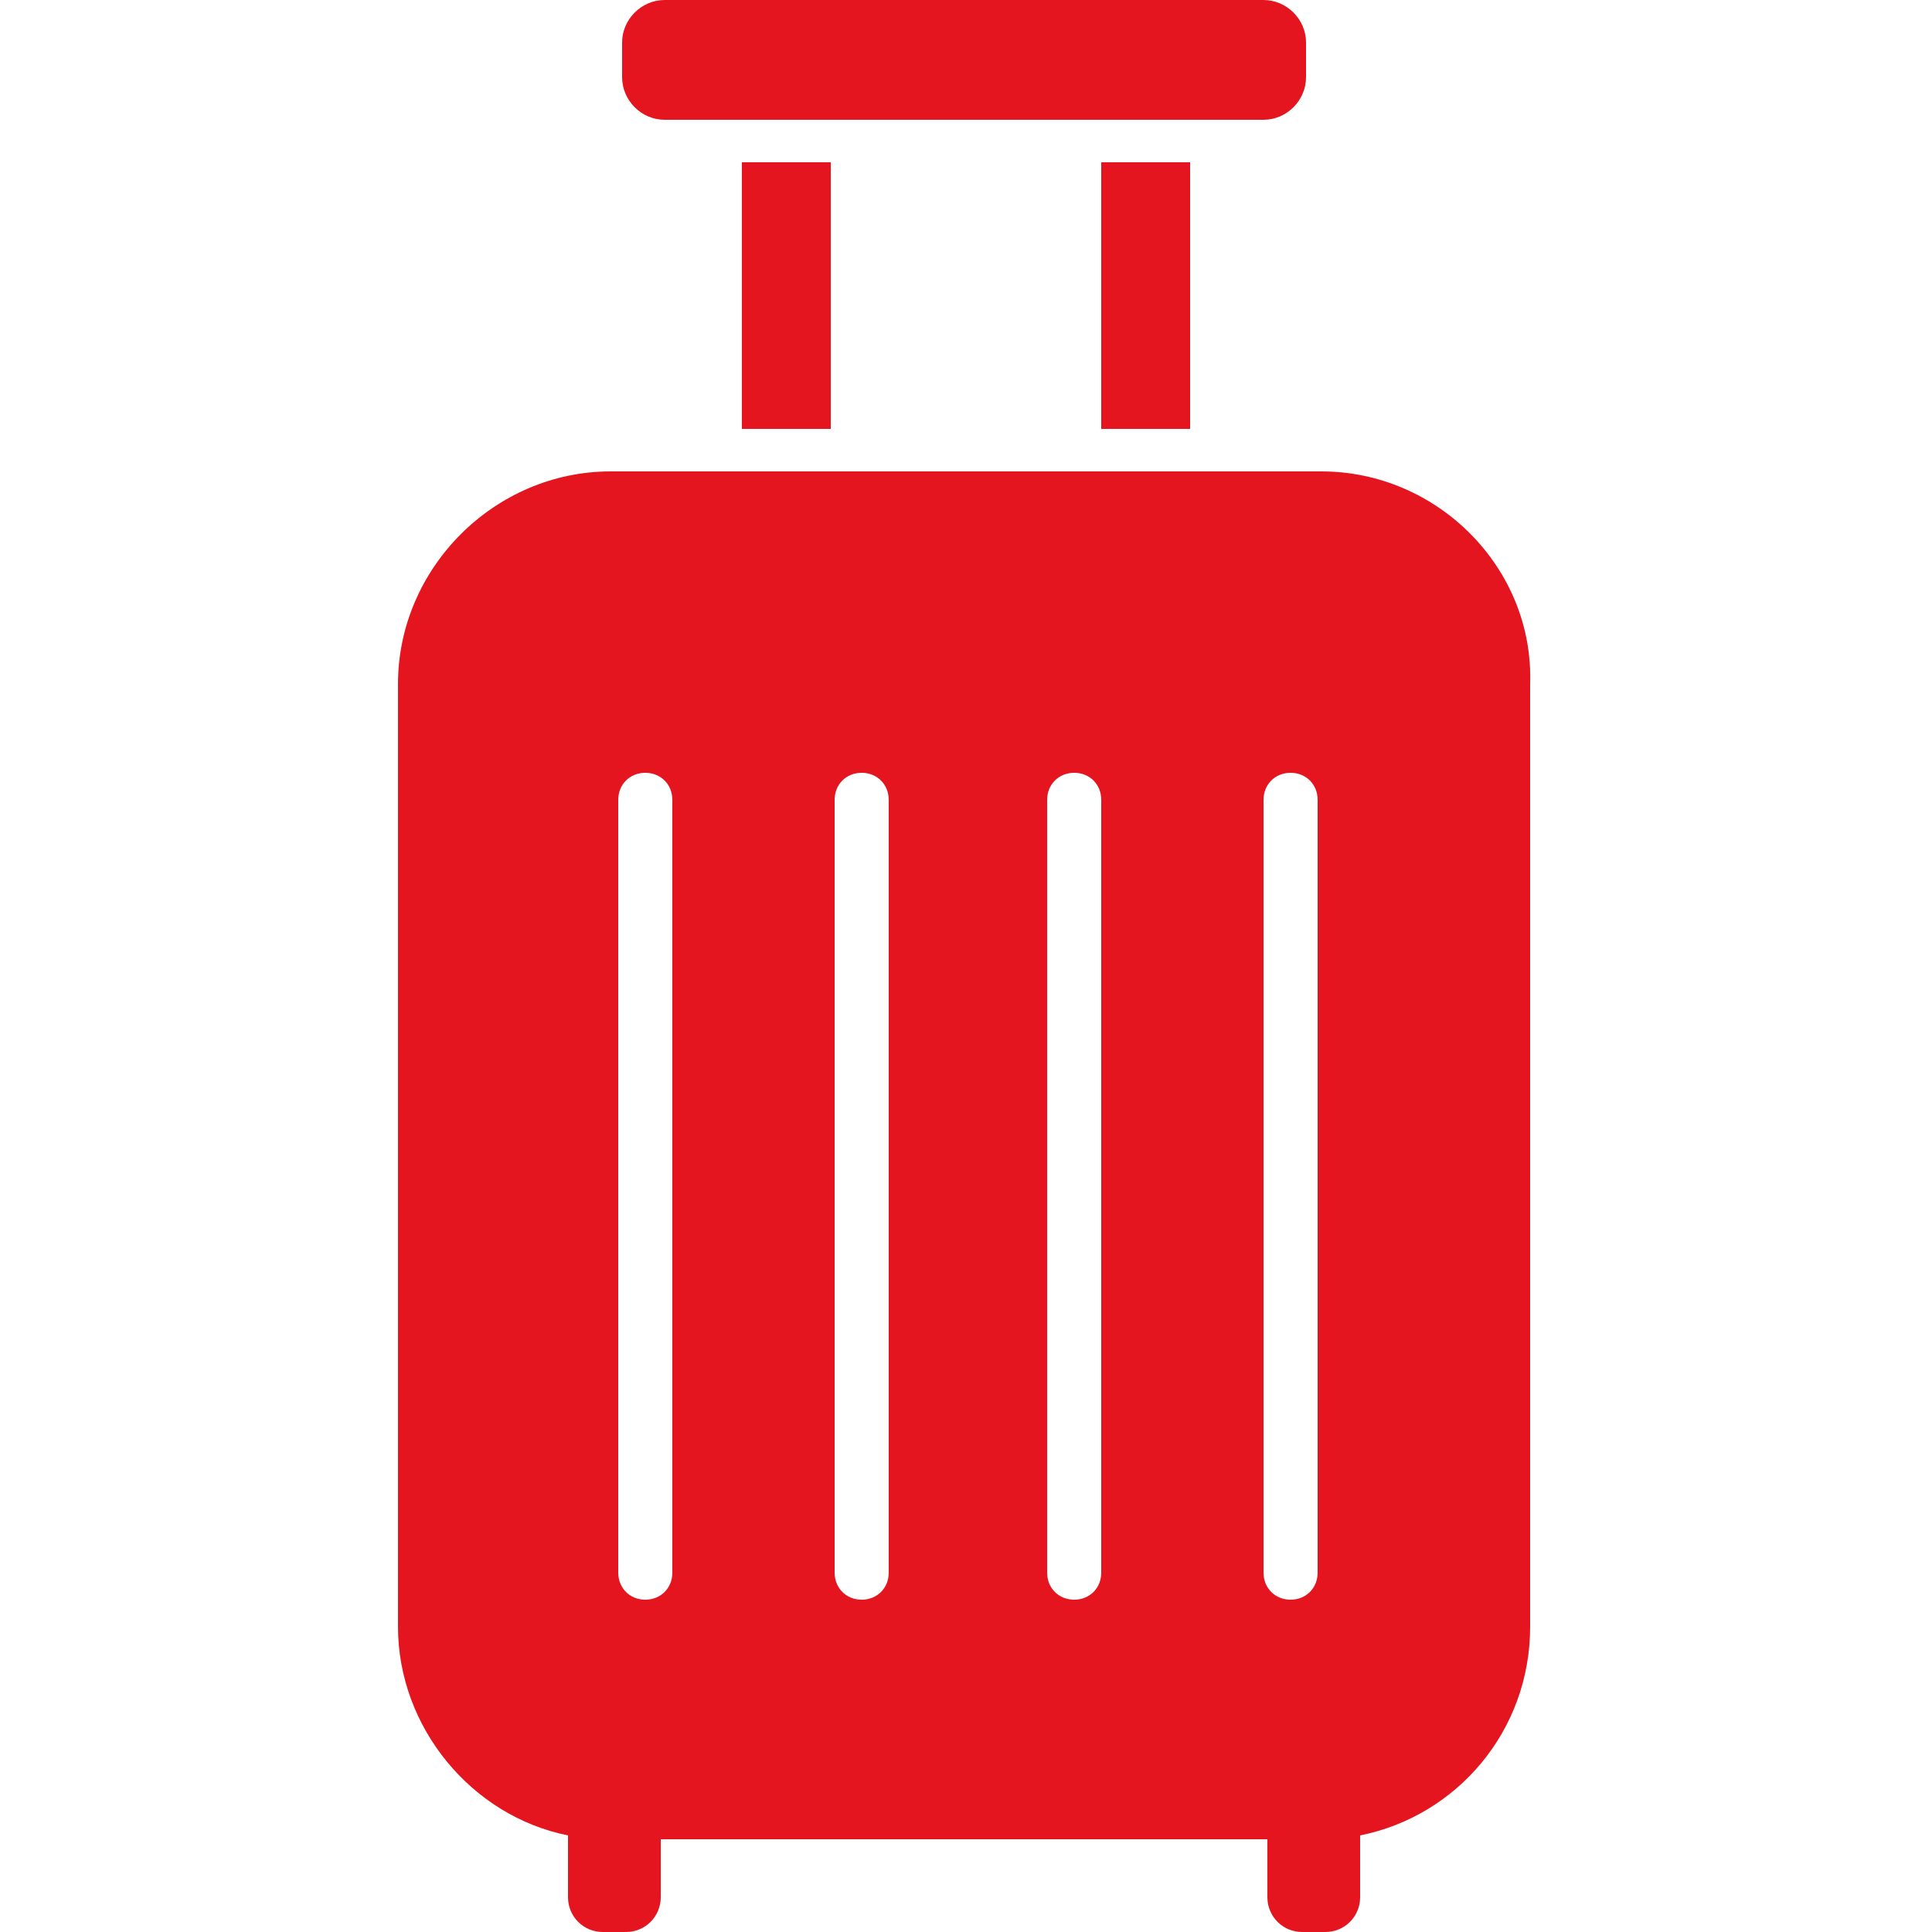 <?xml version="1.0" encoding="utf-8"?>
<!-- Generator: Adobe Illustrator 25.4.8, SVG Export Plug-In . SVG Version: 6.00 Build 0)  -->
<svg version="1.1" id="_x32_" xmlns="http://www.w3.org/2000/svg" xmlns:xlink="http://www.w3.org/1999/xlink" x="0px" y="0px"
	 width="50px" height="50px" viewBox="0 0 50 50" style="enable-background:new 0 0 50 50;" xml:space="preserve">
<style type="text/css">
	.st0{fill:#E5151F;}
</style>
<g>
	<path class="st0" d="M17.2,3.1h15.5c0.6,0,1.1-0.5,1.1-1.1V1.1c0-0.6-0.5-1.1-1.1-1.1H17.2c-0.6,0-1.1,0.5-1.1,1.1V2
		C16.1,2.6,16.6,3.1,17.2,3.1z"/>
	<rect x="19.2" y="4.2" class="st0" width="2.3" height="6.9"/>
	<rect x="28.5" y="4.2" class="st0" width="2.3" height="6.9"/>
	<path class="st0" d="M34.2,12.2H15.8c-3,0-5.5,2.5-5.5,5.5v24.4c0,2.6,1.9,4.9,4.4,5.4v1.6c0,0.5,0.4,0.9,0.9,0.9h0.6
		c0.5,0,0.9-0.4,0.9-0.9v-1.5h15.7v1.5c0,0.5,0.4,0.9,0.9,0.9h0.6c0.5,0,0.9-0.4,0.9-0.9v-1.6c2.5-0.5,4.4-2.7,4.4-5.4V17.7
		C39.7,14.7,37.2,12.2,34.2,12.2z M17.4,40.7c0,0.4-0.3,0.7-0.7,0.7c-0.4,0-0.7-0.3-0.7-0.7v-20c0-0.4,0.3-0.7,0.7-0.7
		c0.4,0,0.7,0.3,0.7,0.7V40.7z M23,40.7c0,0.4-0.3,0.7-0.7,0.7c-0.4,0-0.7-0.3-0.7-0.7v-20c0-0.4,0.3-0.7,0.7-0.7
		c0.4,0,0.7,0.3,0.7,0.7V40.7z M28.5,40.7c0,0.4-0.3,0.7-0.7,0.7c-0.4,0-0.7-0.3-0.7-0.7v-20c0-0.4,0.3-0.7,0.7-0.7
		c0.4,0,0.7,0.3,0.7,0.7V40.7z M34.1,40.7c0,0.4-0.3,0.7-0.7,0.7s-0.7-0.3-0.7-0.7v-20c0-0.4,0.3-0.7,0.7-0.7s0.7,0.3,0.7,0.7V40.7z
		"/>
</g>
</svg>
